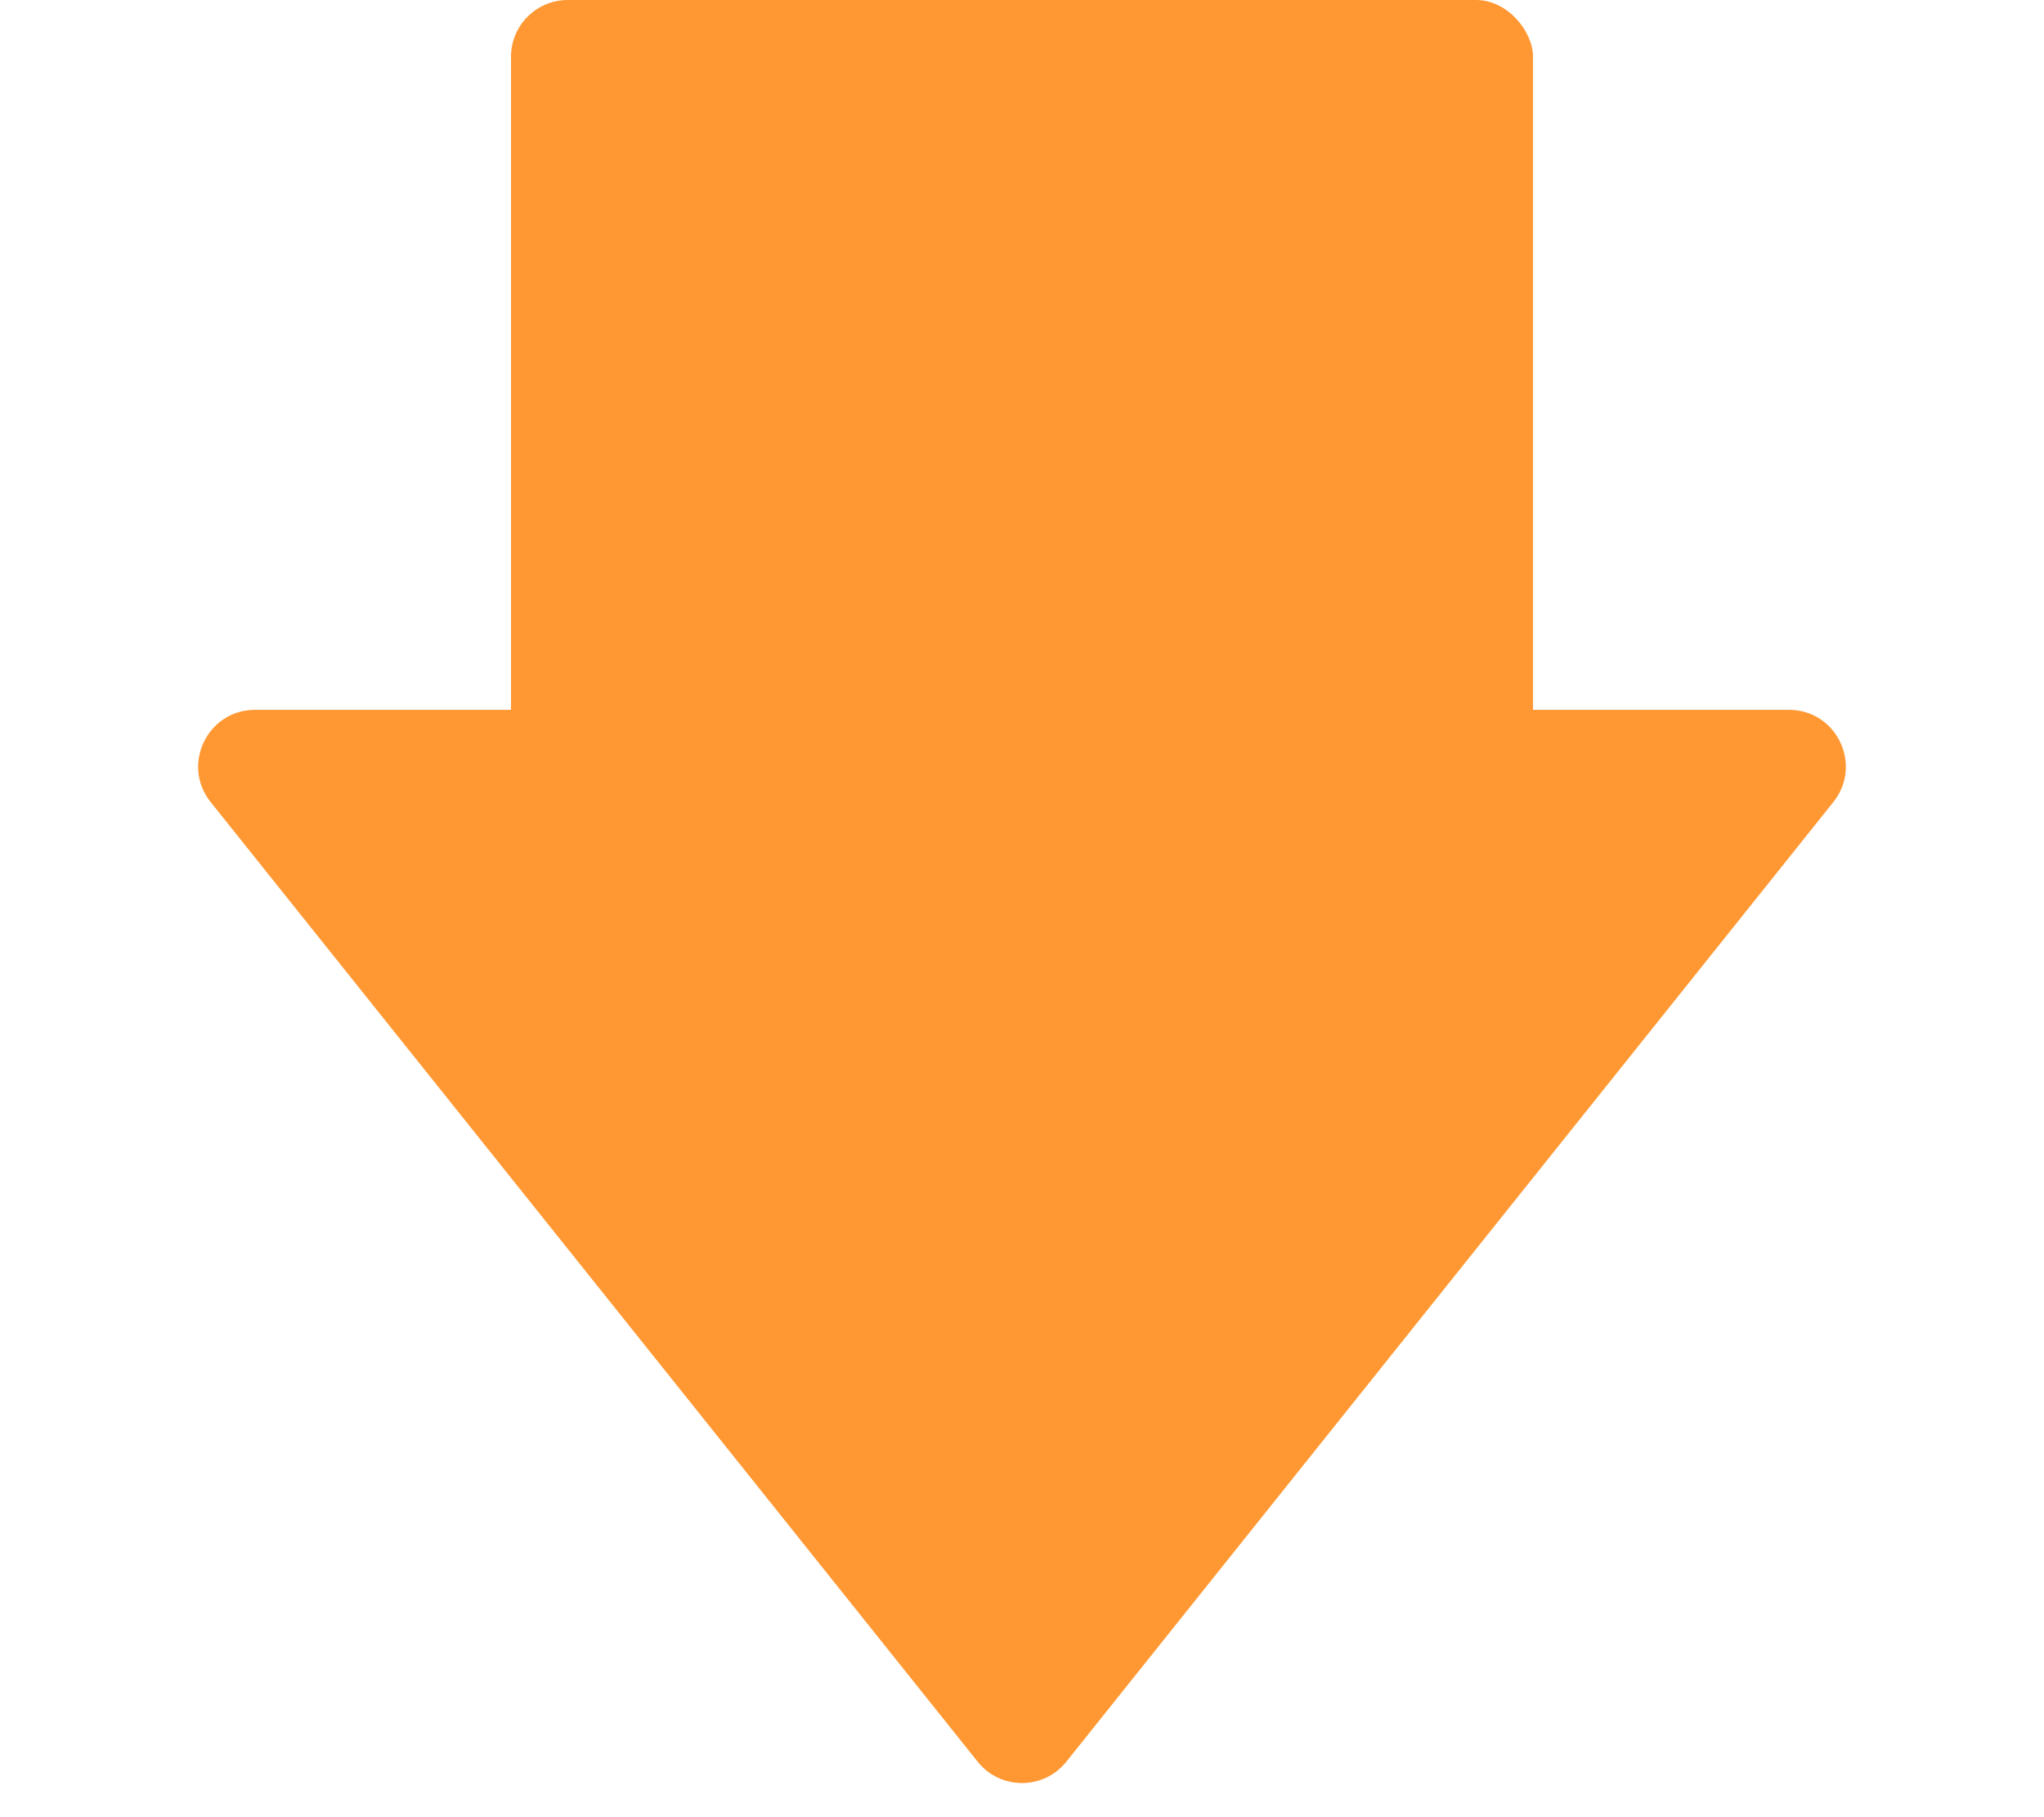 <svg width="36" height="32" viewBox="0 0 36 32" fill="none" xmlns="http://www.w3.org/2000/svg">
<rect x="9" width="18" height="19" rx="1" fill="#FF9833"/>
<path d="M17.219 31.023C17.619 31.524 18.381 31.524 18.781 31.023L32.29 14.124C32.813 13.47 32.347 12.5 31.509 12.5H4.491C3.653 12.5 3.187 13.47 3.71 14.124L17.219 31.023Z" fill="#FF9833"/>
</svg>
